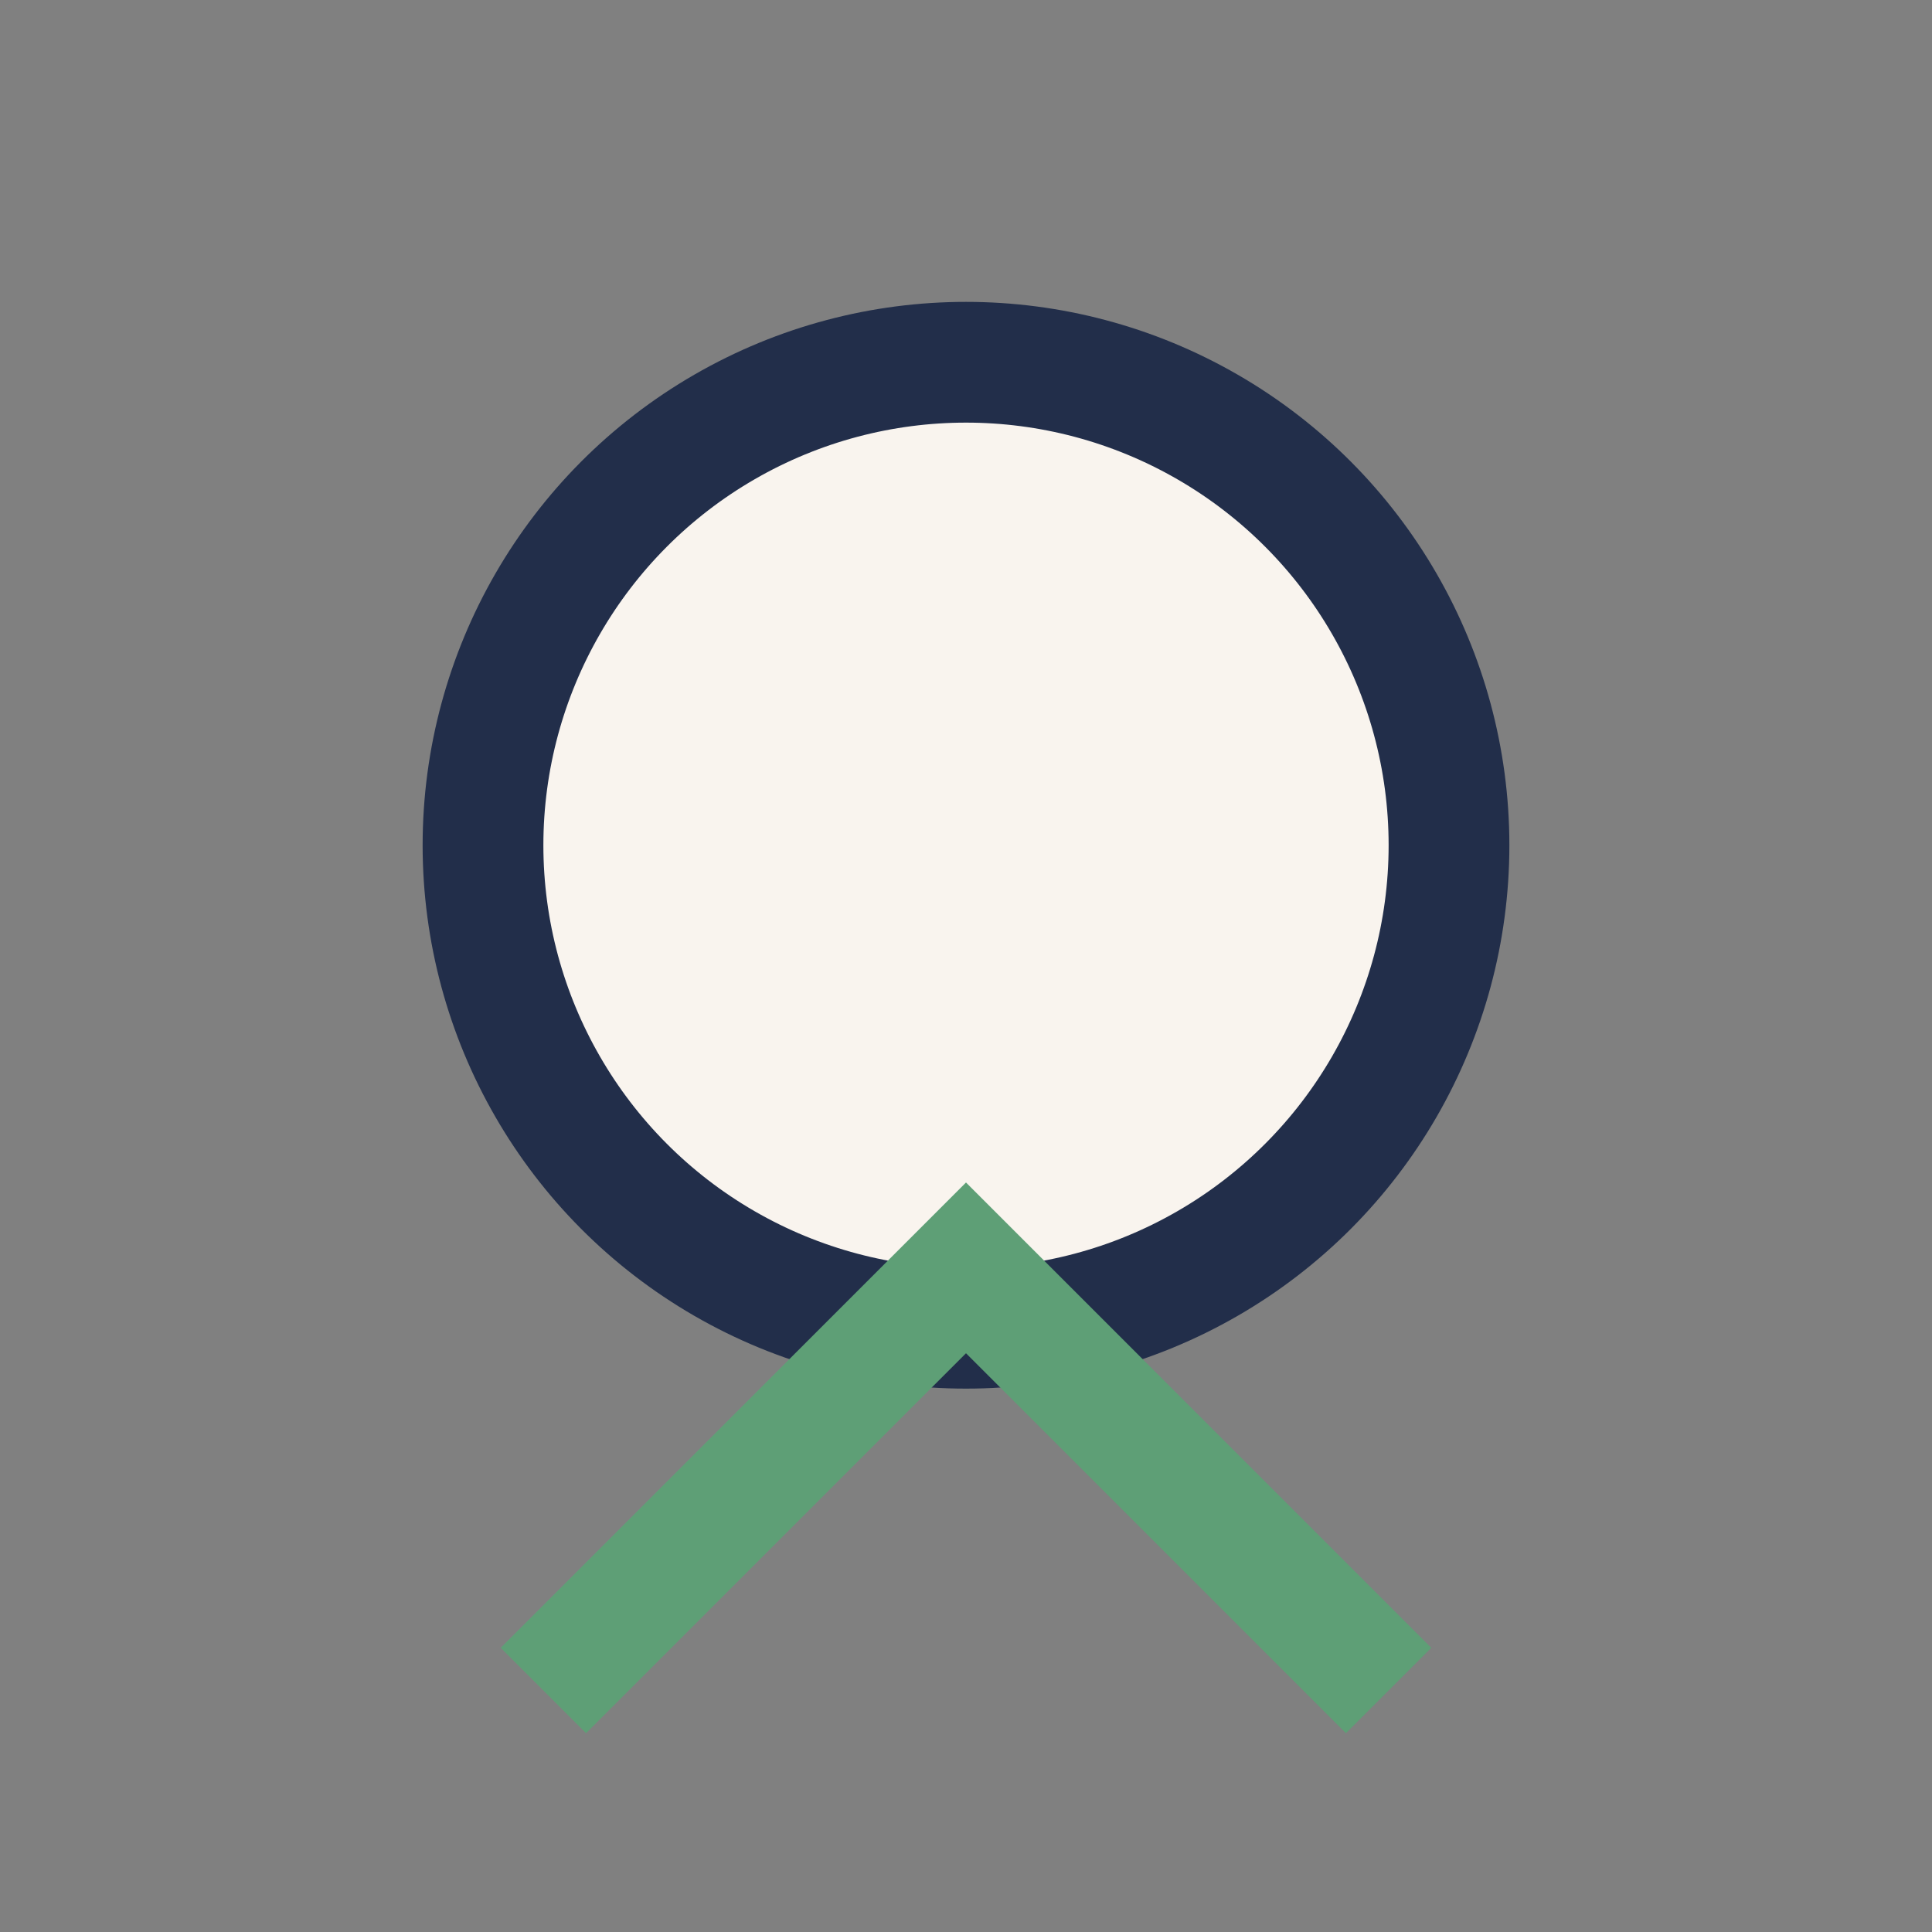 <?xml version="1.0" encoding="UTF-8"?>
<svg xmlns="http://www.w3.org/2000/svg" width="32" height="32" viewBox="0 0 32 32"><rect x="0" y="0" width="32" height="32" fill="#808080" stroke="none"/><circle cx="16" cy="14" r="8" fill="#F9F4EE" stroke="#222E4A" stroke-width="2"/><path d="M9 28l7-7 7 7" fill="none" stroke="#5E9F76" stroke-width="2"/></svg>